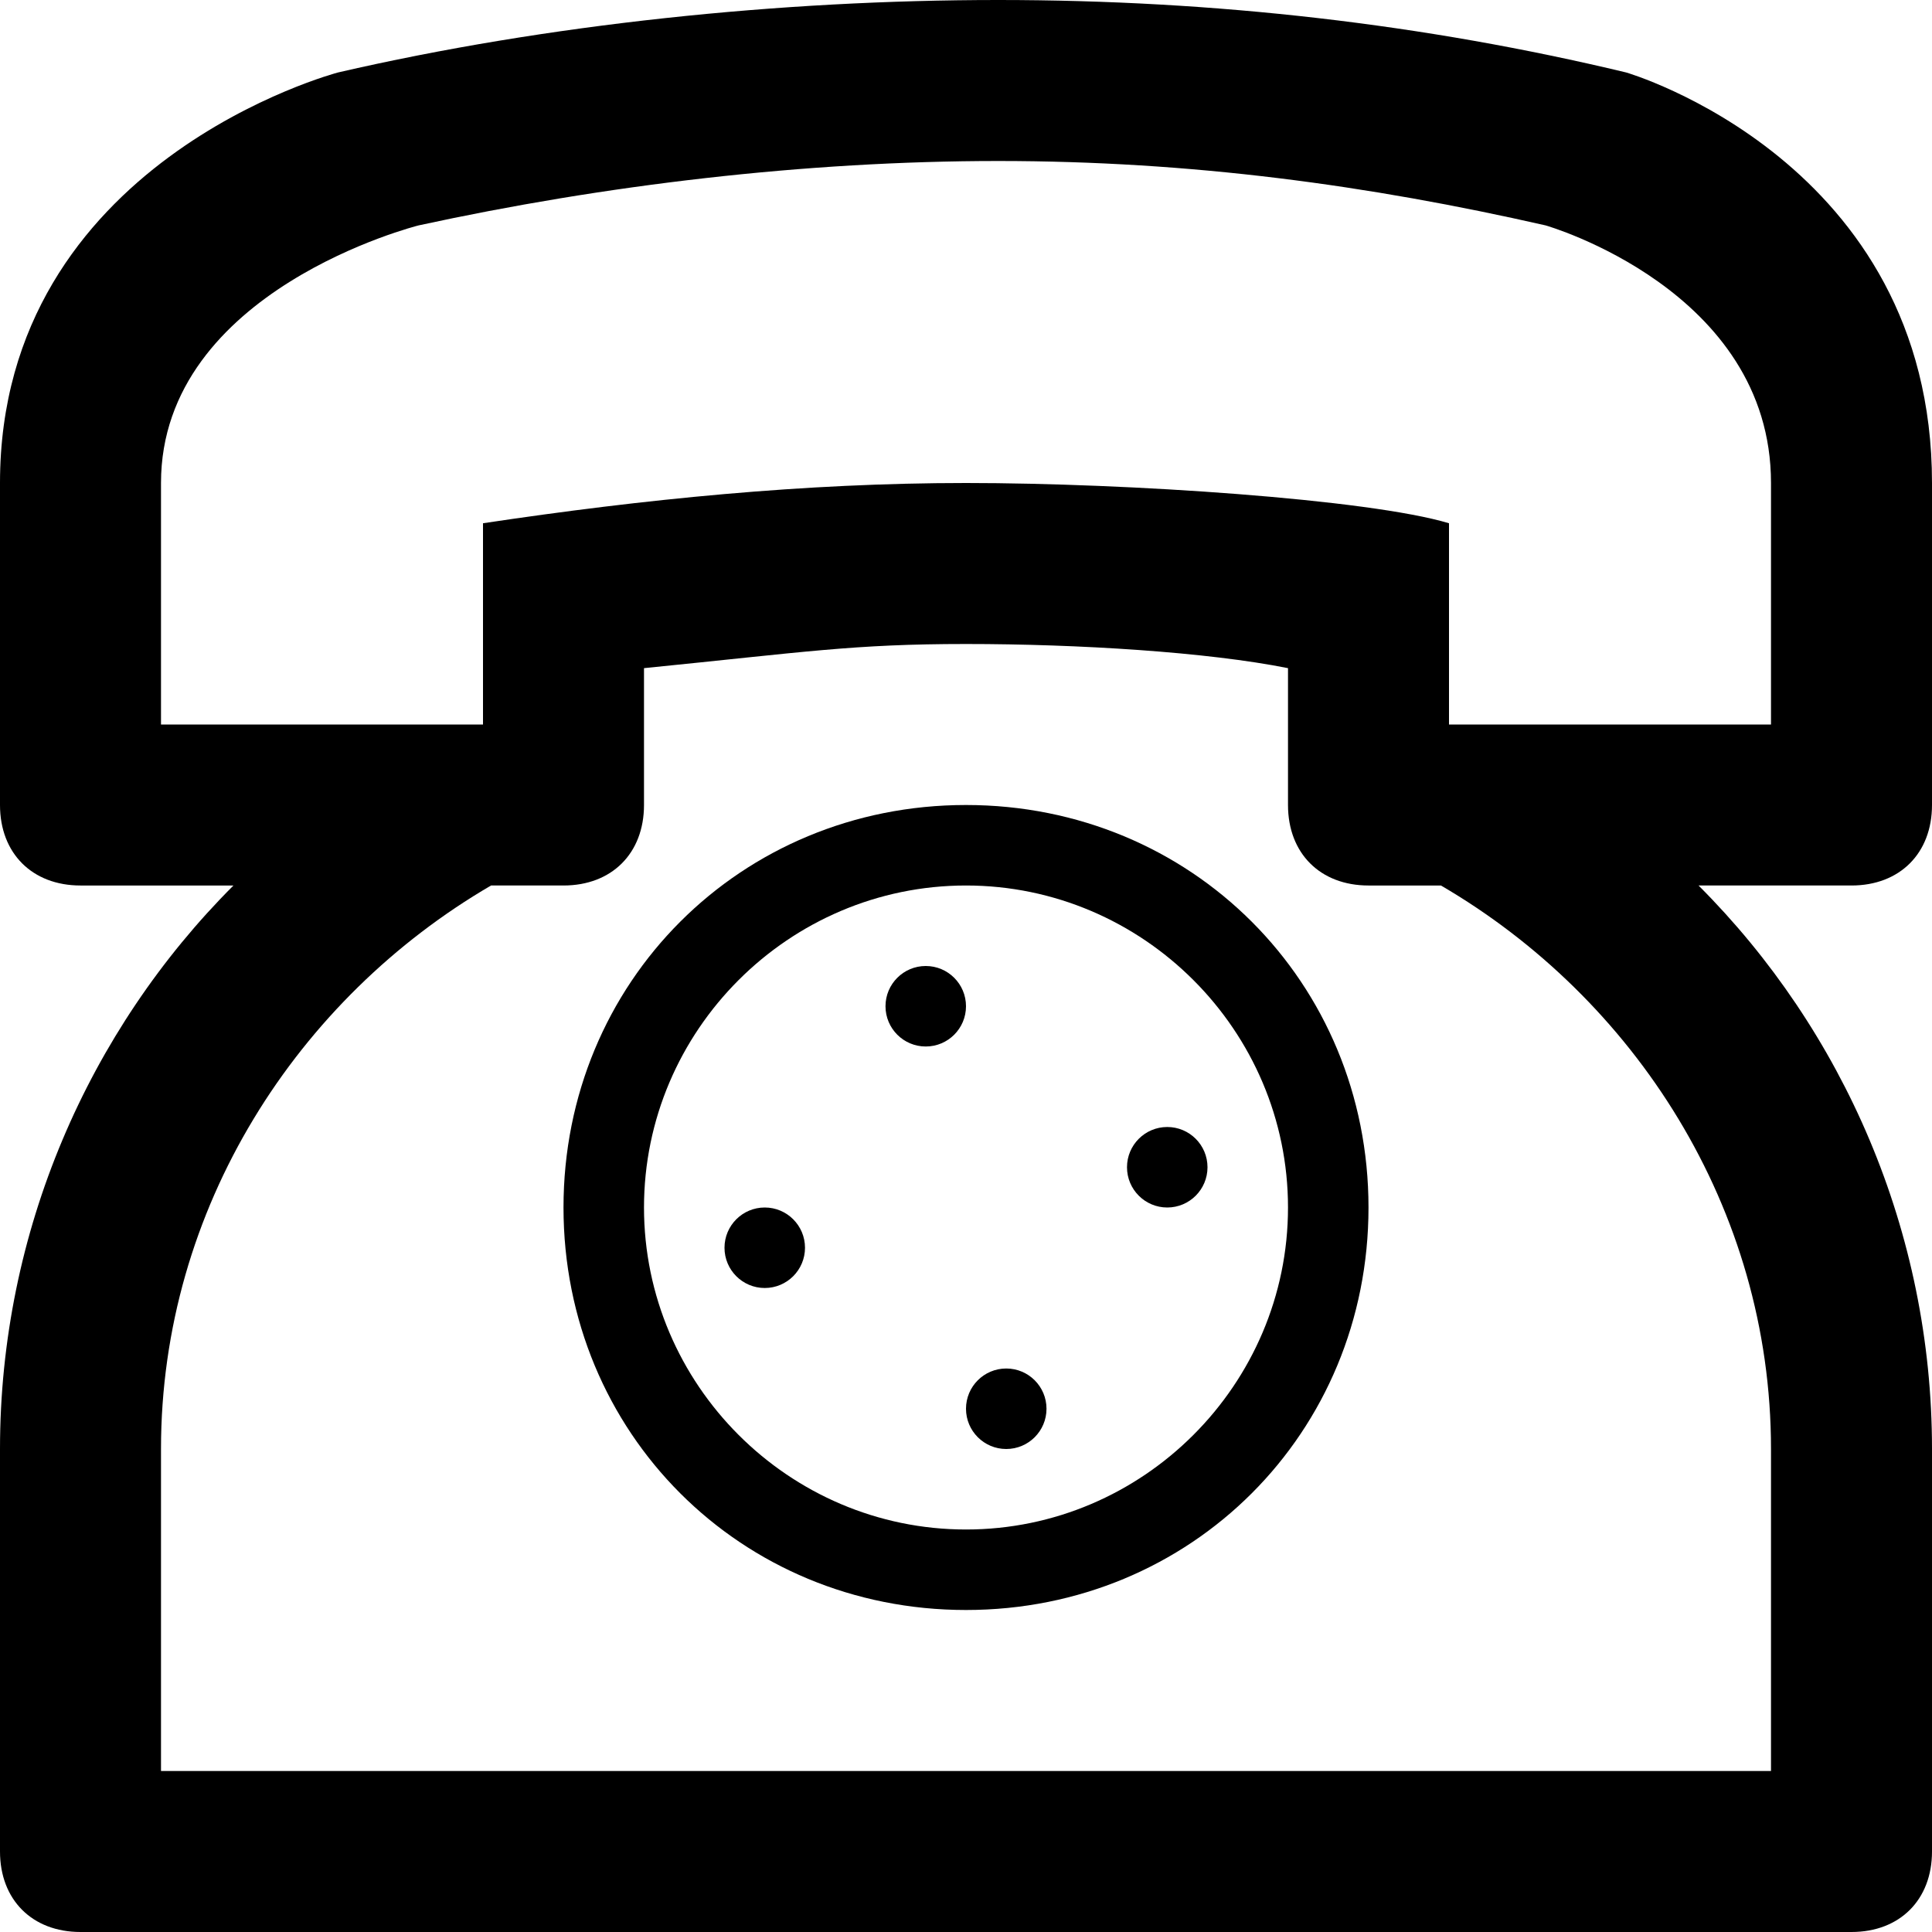 <?xml version="1.0" ?><!DOCTYPE svg  PUBLIC '-//W3C//DTD SVG 1.1//EN'  'http://www.w3.org/Graphics/SVG/1.1/DTD/svg11.dtd'><svg enable-background="new 0 0 24 24" height="24px" id="Layer_1" version="1.1" viewBox="0 0 24 24" width="24px" xml:space="preserve" xmlns="http://www.w3.org/2000/svg" xmlns:xlink="http://www.w3.org/1999/xlink"><g><path d="M24,10V6c0-4-3.8-5.1-3.8-5.1C17.7,0.3,15.1,0,12.4,0S6.8,0.3,4.2,0.9C4.2,0.9,0,2,0,6v4c0,0.6,0.4,1,1,1h1.9   C1.1,12.8,0,15.3,0,18v5c0,0.6,0.4,1,1,1h22c0.6,0,1-0.4,1-1v-5c0-2.7-1.1-5.2-2.9-7H23C23.6,11,24,10.6,24,10z M22,18v4H2v-4   c0-3,1.7-5.6,4.1-7H7c0.6,0,1-0.4,1-1V8.3C10,8.1,10.6,8,12,8s3,0.1,4,0.3V10c0,0.6,0.4,1,1,1h0.9C20.3,12.4,22,15,22,18z M22,9h-4   V6.5C17,6.2,14,6,12,6S8,6.2,6,6.5V9H2V6c0-2.4,3.2-3.2,3.2-3.2C7.5,2.3,10,2,12.4,2s4.6,0.3,6.8,0.8c0,0,2.8,0.8,2.8,3.2V9z"/><path d="M12,10c-2.8,0-5,2.2-5,5s2.2,5,5,5s5-2.2,5-5S14.8,10,12,10z M12,19c-2.2,0-4-1.8-4-4s1.8-4,4-4s4,1.8,4,4S14.2,19,12,19z"/><circle cx="11.5" cy="12.5" r="0.5"/><circle cx="12.5" cy="17.5" r="0.5"/><circle cx="14.5" cy="14.5" r="0.5"/><circle cx="9.5" cy="15.5" r="0.5"/></g></svg>